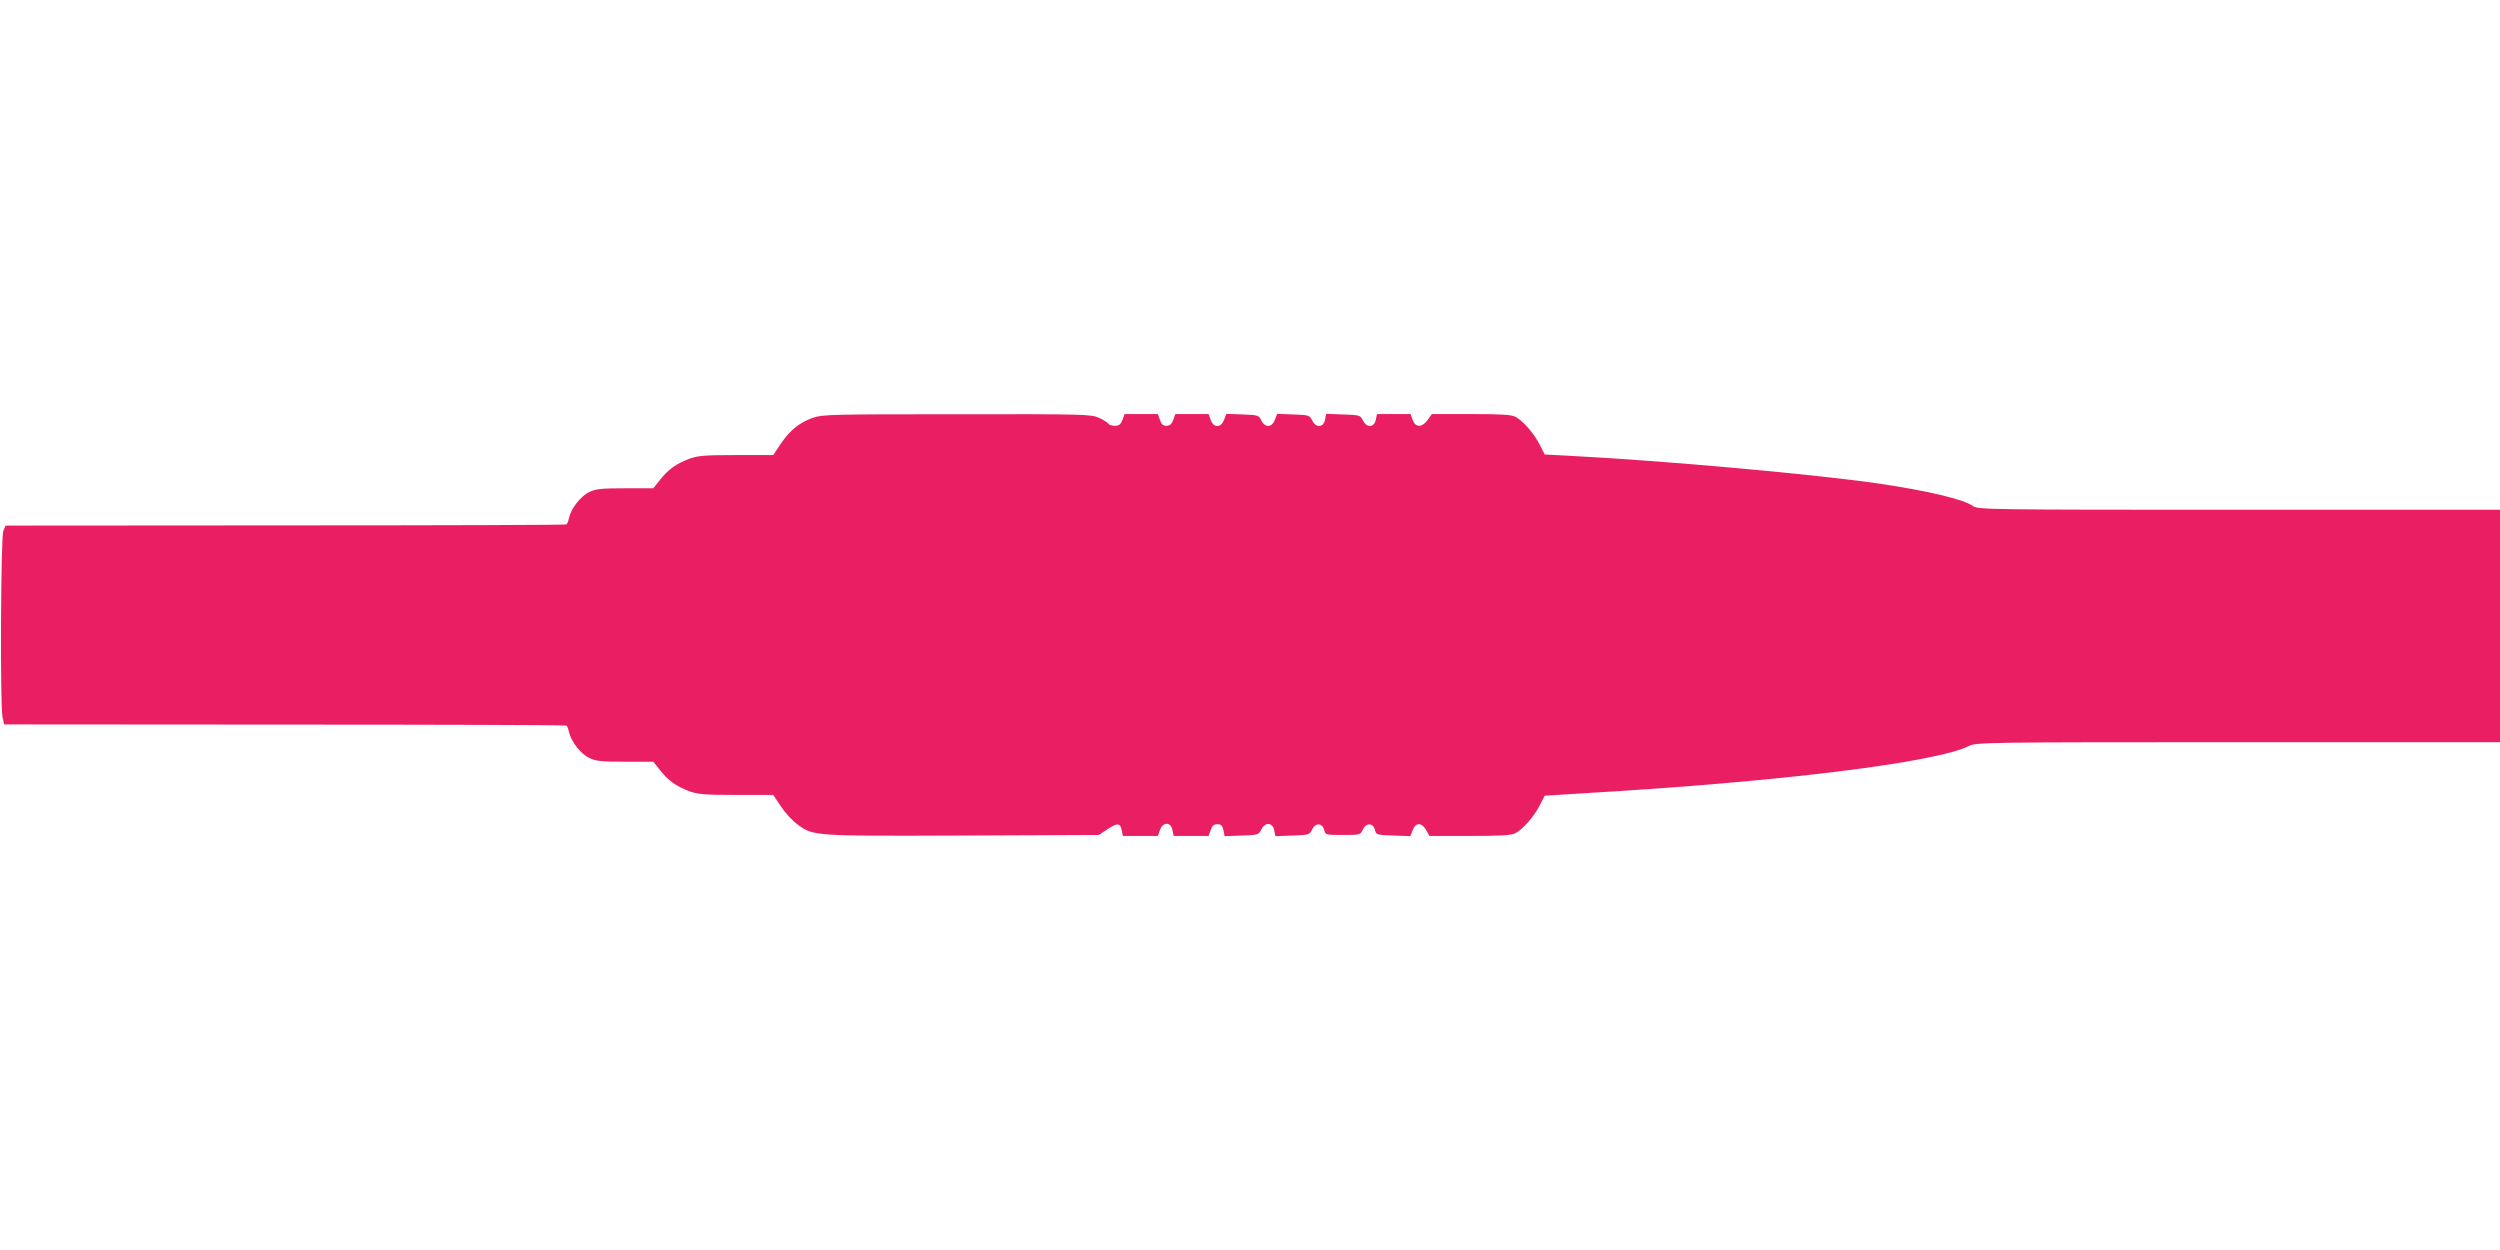 <?xml version="1.0" standalone="no"?>
<!DOCTYPE svg PUBLIC "-//W3C//DTD SVG 20010904//EN"
 "http://www.w3.org/TR/2001/REC-SVG-20010904/DTD/svg10.dtd">
<svg version="1.0" xmlns="http://www.w3.org/2000/svg"
 width="1280pt" height="640pt" viewBox="0 0 1280 640"
 preserveAspectRatio="xMidYMid meet">
<g transform="translate(0,640) scale(0.1,-0.1)"
fill="#e91e63" stroke="none">
<path d="M4162 4261 c-68 -24 -118 -64 -165 -134 l-38 -57 -190 0 c-163 0
-196 -3 -240 -19 -68 -26 -107 -54 -149 -107 l-35 -44 -144 0 c-124 0 -151 -3
-185 -20 -44 -21 -93 -85 -103 -133 -3 -15 -9 -30 -13 -32 -4 -3 -652 -5
-1439 -5 l-1432 -1 -12 -27 c-13 -31 -17 -891 -4 -954 l8 -37 1436 -1 c789 0
1439 -2 1443 -5 4 -2 10 -17 13 -32 10 -48 59 -112 103 -133 34 -17 61 -20
185 -20 l144 0 35 -44 c42 -53 81 -81 149 -107 44 -16 77 -19 240 -19 l190 0
38 -57 c21 -32 57 -72 81 -90 85 -64 74 -64 848 -61 l700 3 42 28 c53 35 68
34 75 -3 l6 -30 90 0 89 0 11 30 c14 43 56 43 64 0 l6 -30 90 0 89 0 11 30 c7
22 16 30 34 30 19 0 26 -7 31 -30 l6 -31 87 3 c85 3 88 4 101 31 19 39 57 37
66 -3 l6 -31 87 3 c85 3 88 4 101 31 17 36 53 34 62 -3 6 -24 8 -25 95 -25 88
0 90 0 103 28 17 36 53 34 62 -3 6 -24 9 -25 94 -28 l87 -3 12 31 c15 40 46
40 69 0 l17 -30 206 0 c159 0 212 3 234 14 38 20 96 86 125 144 l25 48 208 13
c997 58 1796 157 1965 242 36 18 87 19 1378 19 l1340 0 0 595 0 595 -1336 0
c-1293 0 -1337 1 -1362 19 -50 35 -231 78 -482 115 -322 47 -1094 117 -1578
142 l-133 7 -25 49 c-29 58 -87 124 -125 144 -22 11 -74 14 -228 14 l-200 0
-21 -30 c-13 -18 -30 -30 -43 -30 -16 0 -26 9 -34 30 l-11 30 -86 0 -86 0 -6
-30 c-9 -40 -47 -42 -66 -2 -13 26 -16 27 -101 30 l-87 3 -6 -31 c-9 -40 -47
-42 -66 -2 -13 26 -17 27 -96 30 l-83 3 -12 -31 c-15 -40 -51 -41 -69 -2 -13
26 -17 27 -96 30 l-83 3 -12 -31 c-16 -42 -54 -42 -68 0 l-11 30 -85 0 -85 0
-11 -30 c-8 -22 -18 -30 -35 -30 -17 0 -26 8 -33 30 l-11 30 -85 0 -85 0 -11
-30 c-9 -23 -18 -30 -39 -30 -15 0 -30 5 -34 11 -3 6 -25 20 -48 30 -39 18
-78 19 -726 18 -638 0 -689 -1 -738 -18z"/>
</g>
</svg>
